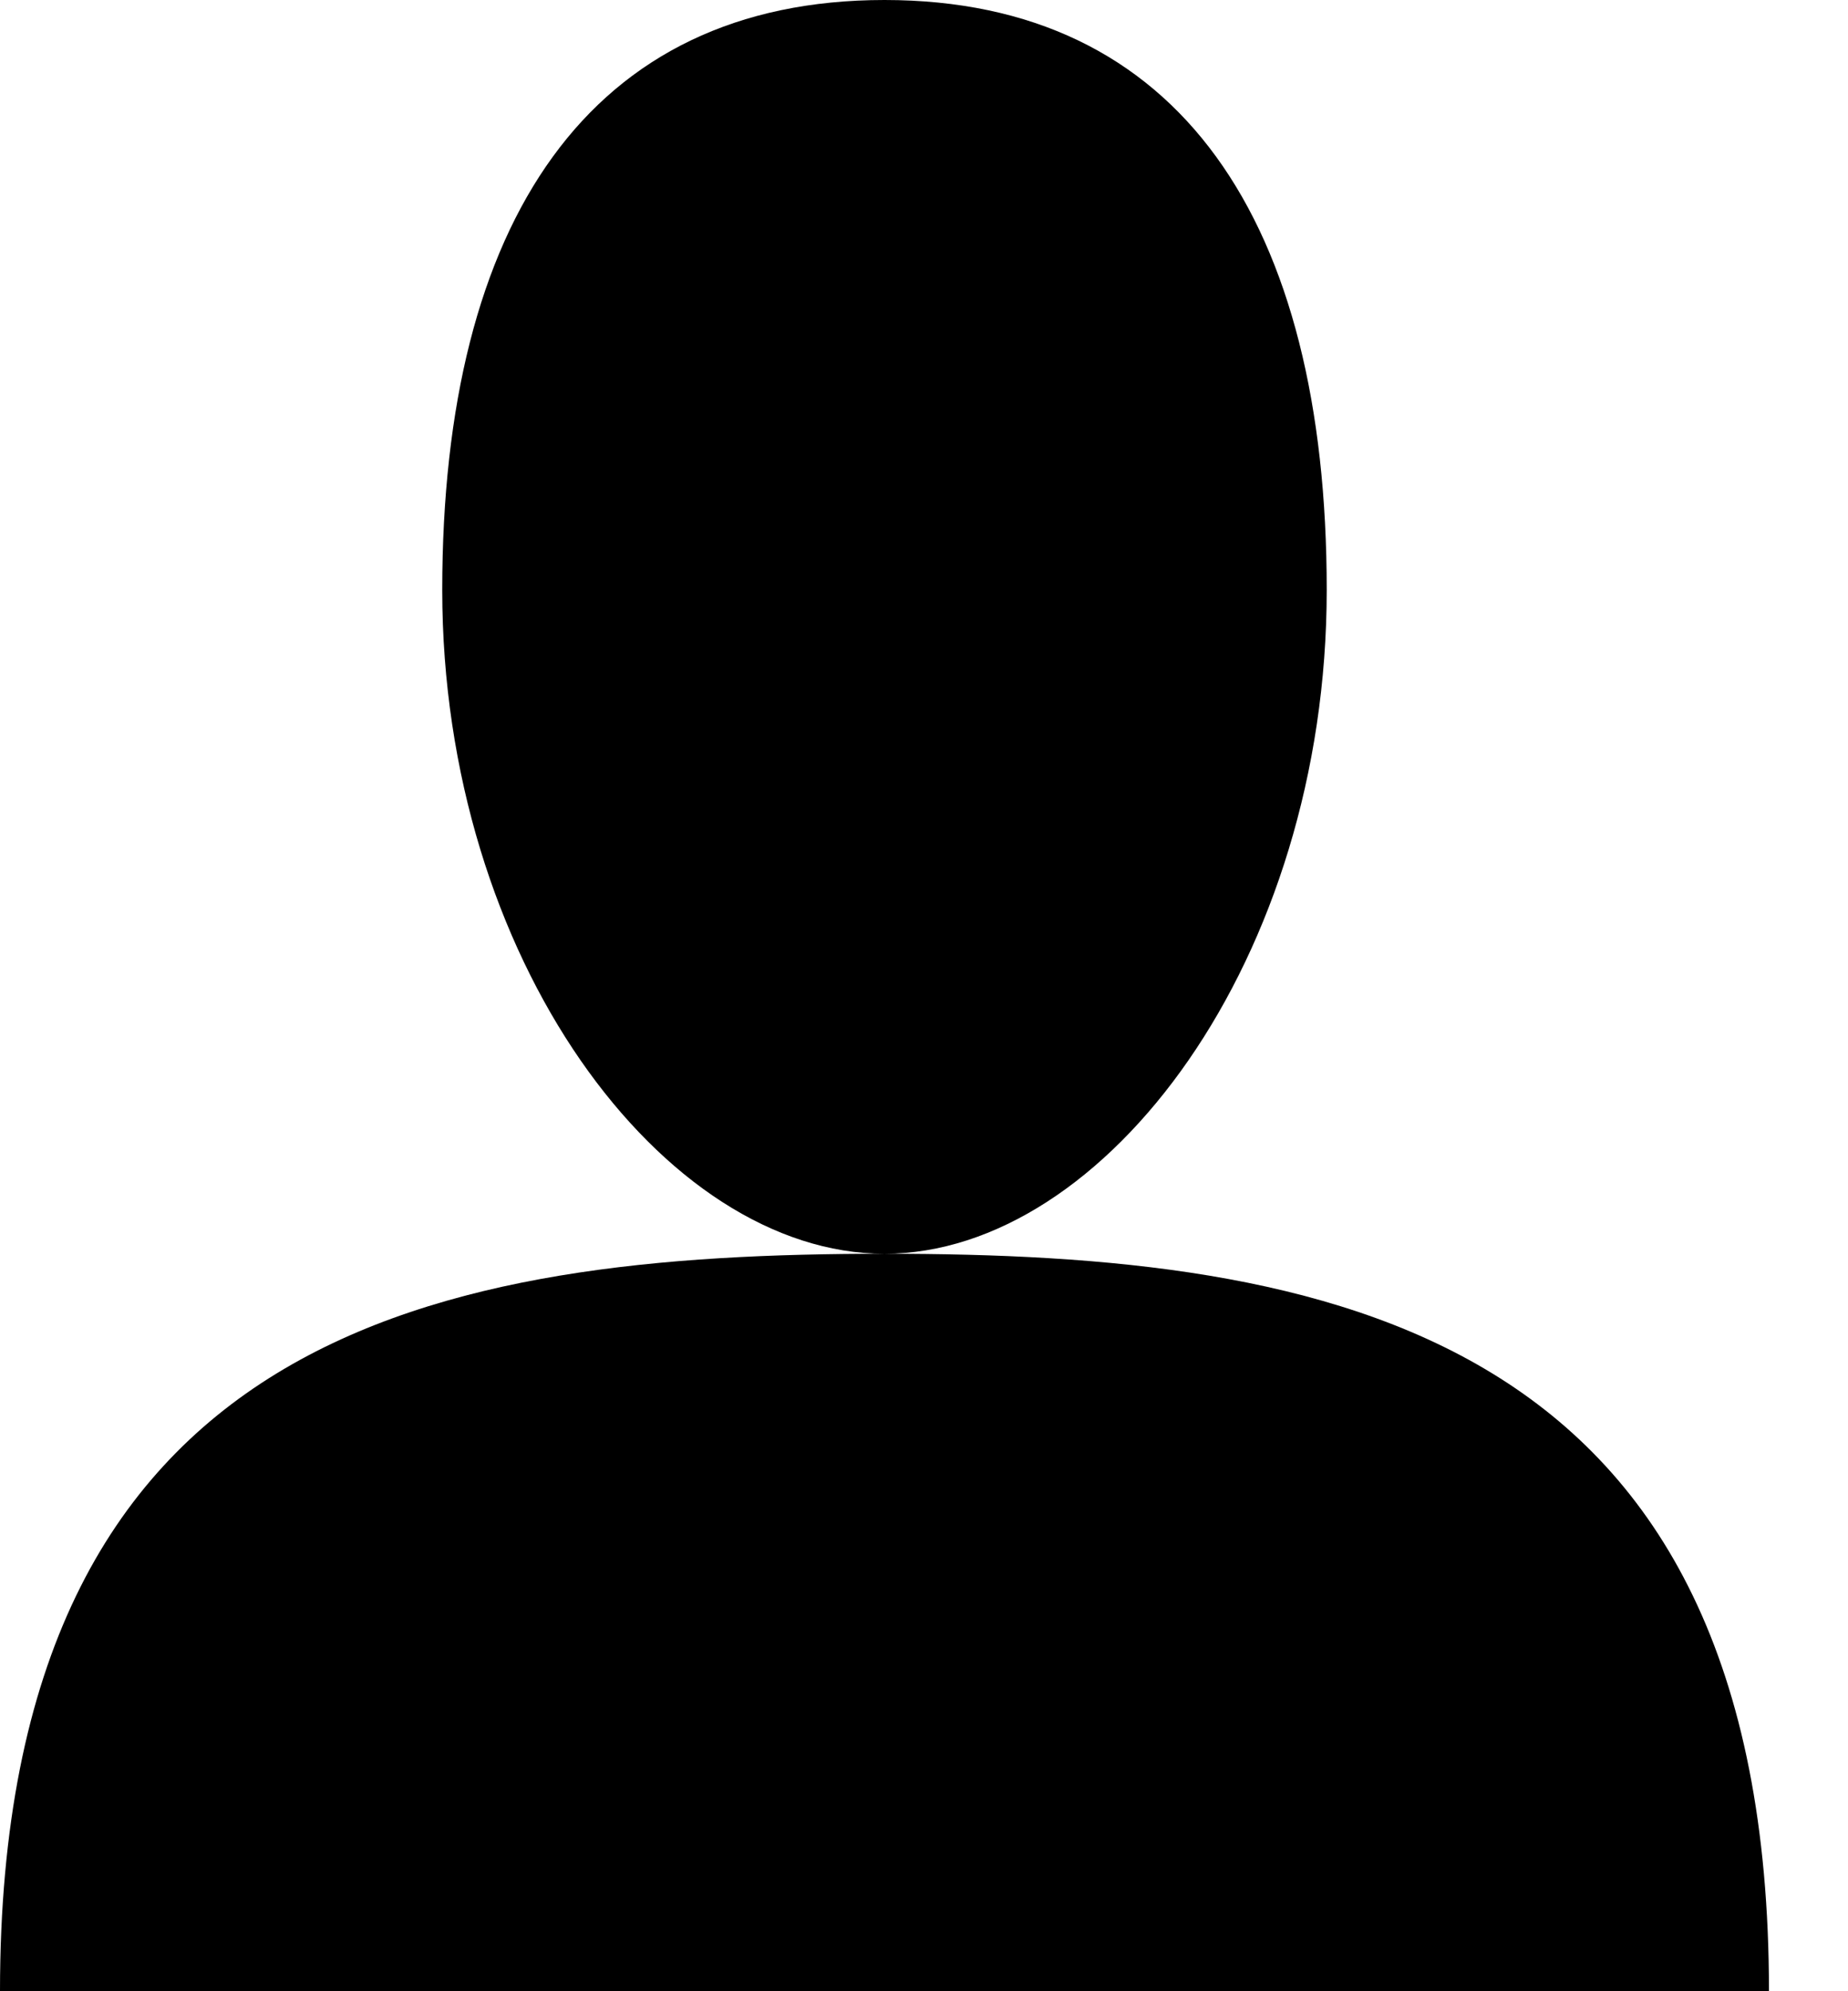 <svg width="13" height="14" viewBox="0 0 13 14" fill="none" xmlns="http://www.w3.org/2000/svg">
<path d="M9.333 4.148C9.333 6.741 7.778 8.815 6.222 8.815C4.667 8.815 3.111 6.741 3.111 4.148C3.111 1.556 4.148 0 6.222 0C8.296 0 9.333 1.556 9.333 4.148ZM0 14H12.444C12.444 9.333 9.333 8.815 6.222 8.815C3.111 8.815 0 9.333 0 14Z" fill="black"/>
</svg>

